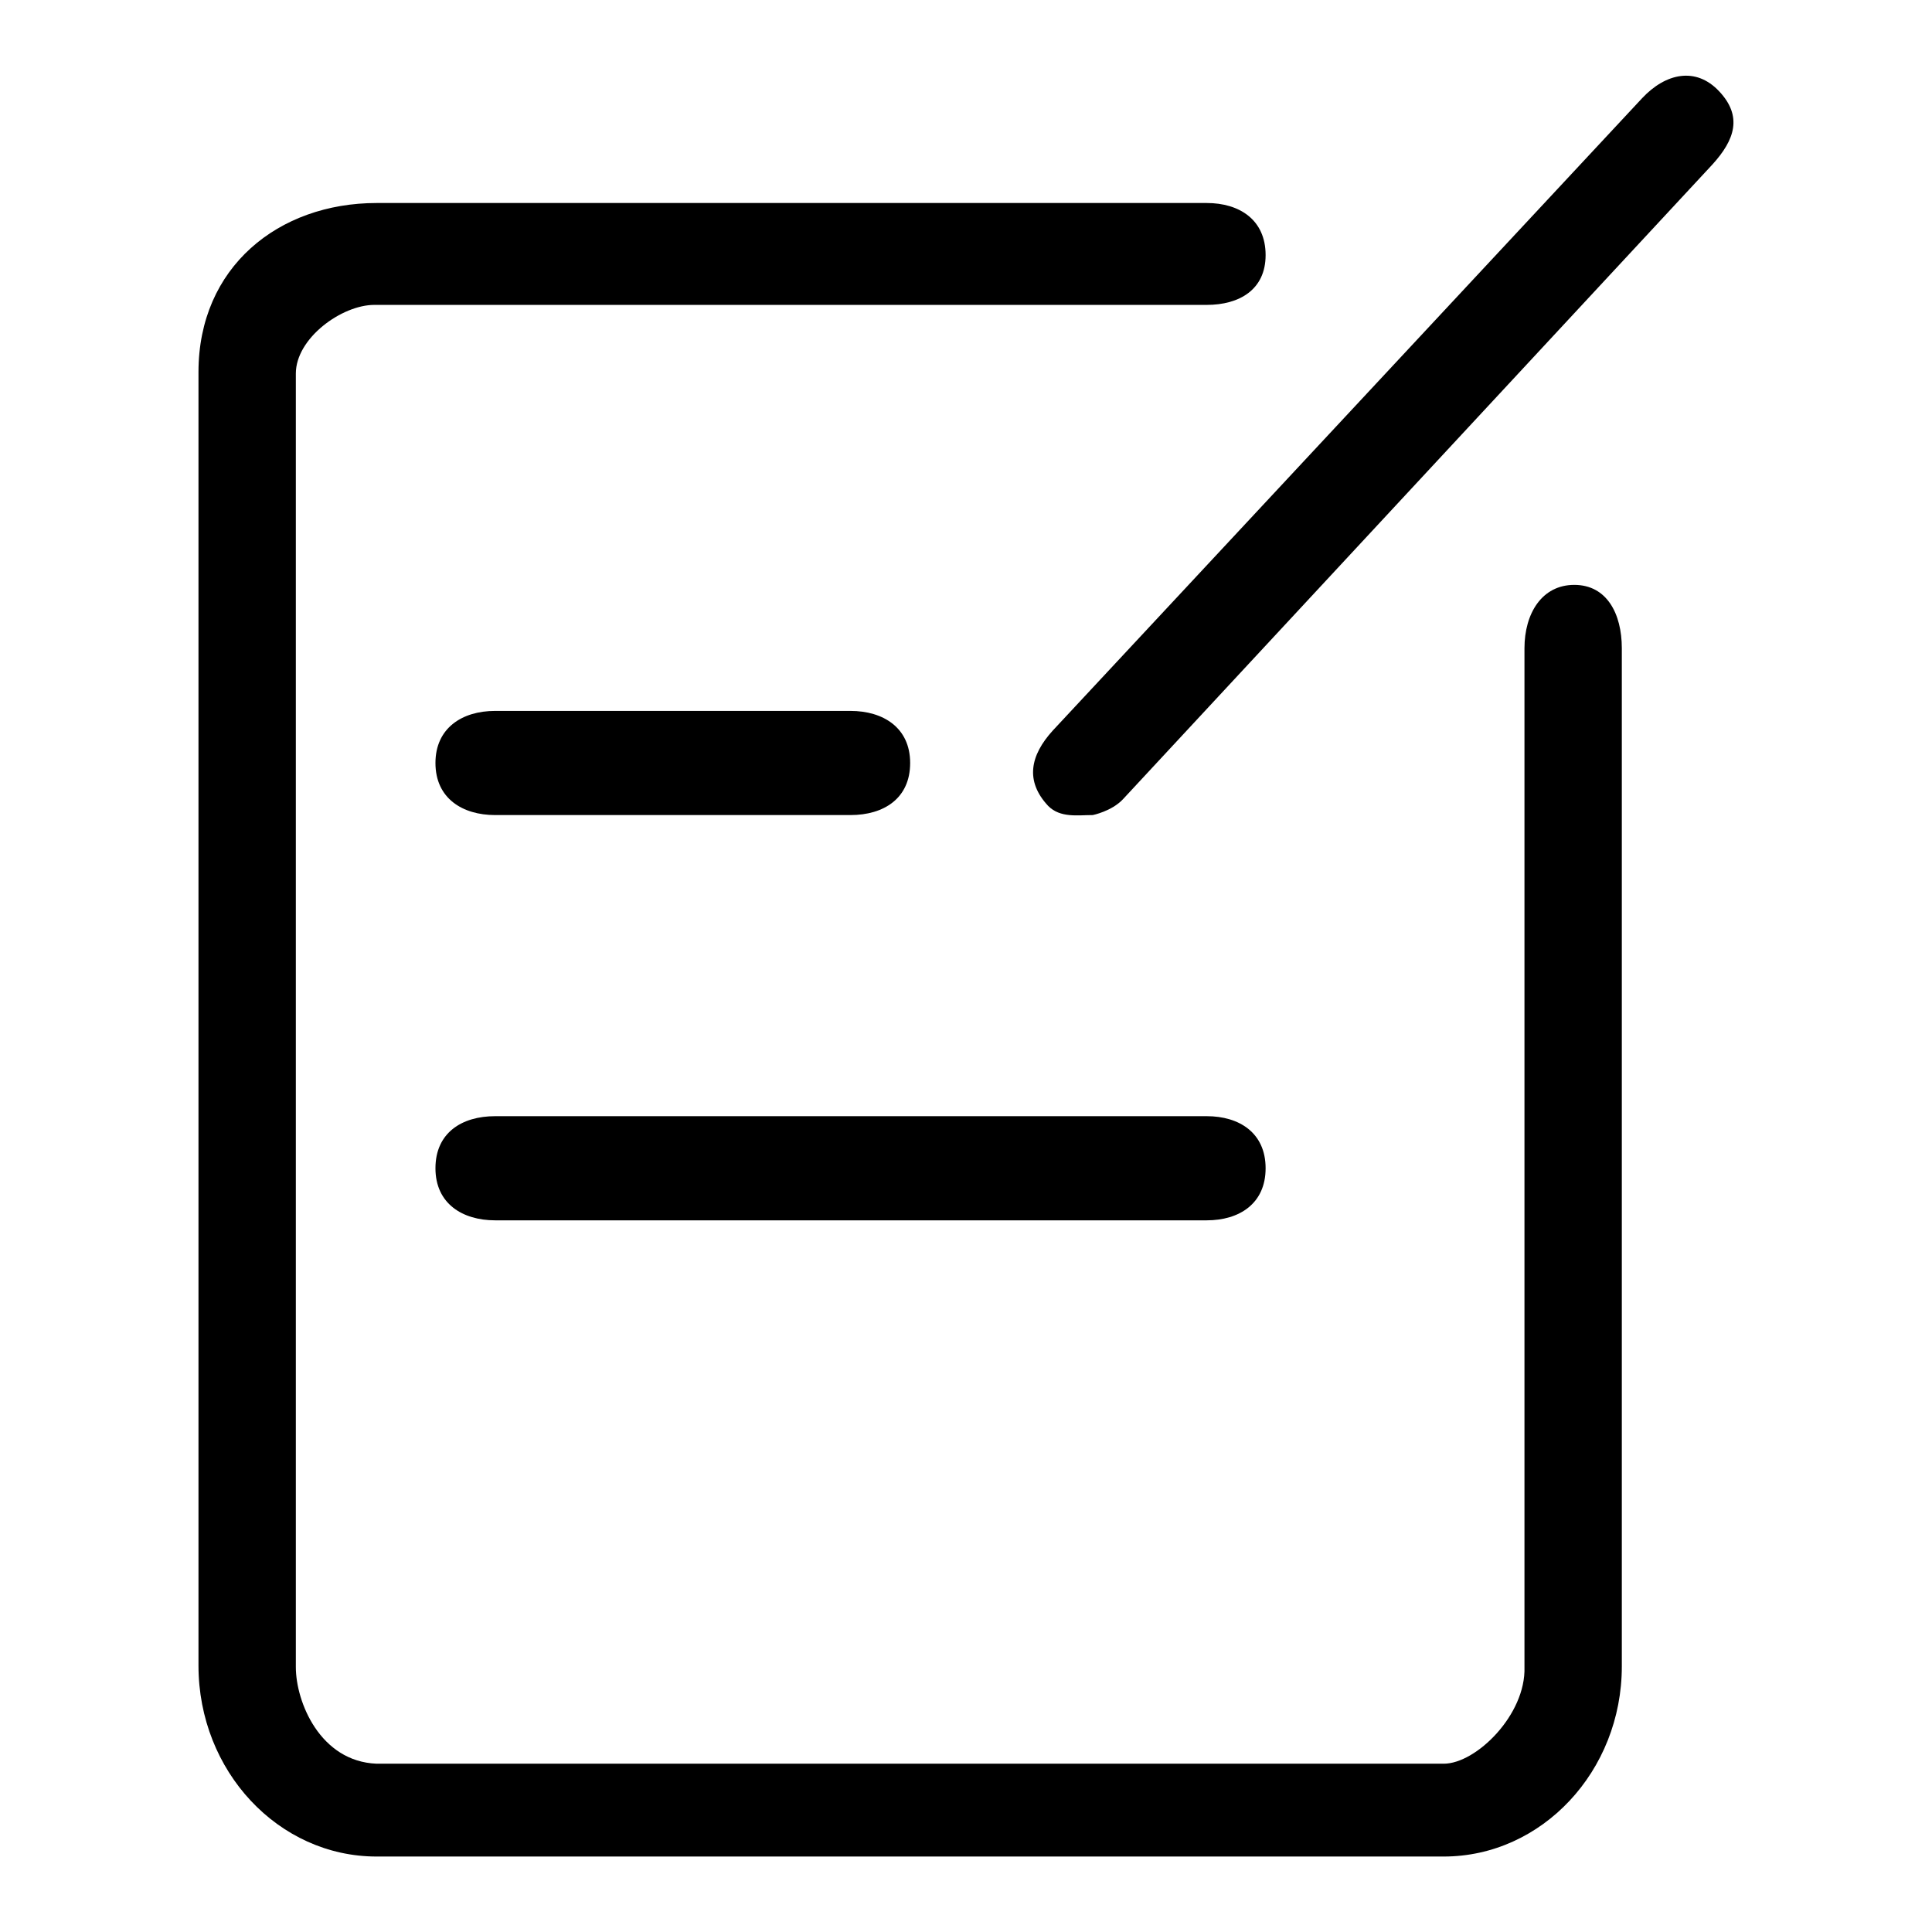 <?xml version="1.0" encoding="utf-8"?>
<!-- Svg Vector Icons : http://www.onlinewebfonts.com/icon -->
<!DOCTYPE svg PUBLIC "-//W3C//DTD SVG 1.1//EN" "http://www.w3.org/Graphics/SVG/1.1/DTD/svg11.dtd">
<svg version="1.1" xmlns="http://www.w3.org/2000/svg" xmlns:xlink="http://www.w3.org/1999/xlink" x="0px" y="0px" viewBox="0 0 256 256" enable-background="new 0 0 256 256" xml:space="preserve">
<g><g><path fill="#000000" d="M191.3,246H49.9c-13,0-23.6-11.3-23.6-25.3V49.3c0-13.9,10.6-22.4,23.6-22.4h110c4.3,0,7.8,2.2,7.8,6.9c0,4.6-3.5,6.6-7.8,6.6H49.6c-4.3,0-10.4,4.4-10.4,9.1v171.4c0,4.6,3.2,12.5,10.7,12.8h141.4c4.3,0,10.9-6.5,10.7-12.8V85.9c0-4.6,2.3-8.4,6.6-8.4c4.3,0,6.3,3.8,6.3,8.4v134.9C214.9,234.7,204.3,246,191.3,246L191.3,246z"/><path fill="#000000" d="M144.8,108c-2,0-4.3,0.4-5.9-1.2c-3.1-3.3-2.4-6.7,0.6-10L217.6,13c3.1-3.3,7.1-4.2,10.2-0.9c3.1,3.3,2.1,6.4-0.9,9.7l-78.1,84.1C147.3,107.5,144.8,108,144.8,108z"/><path fill="#000000" d="M112.7,108H65.6c-4.3,0-7.9-2.2-7.9-6.9c0-4.6,3.5-6.9,7.9-6.9h47.1c4.3,0,7.9,2.2,7.9,6.9C120.6,105.8,117.1,108,112.7,108L112.7,108z"/><path fill="#000000" d="M159.9,161.7H65.6c-4.3,0-7.9-2.2-7.9-6.9c0-4.7,3.5-6.9,7.9-6.9h94.3c4.3,0,7.8,2.2,7.8,6.9C167.7,159.5,164.2,161.7,159.9,161.7L159.9,161.7z"/></g></g>
</svg>